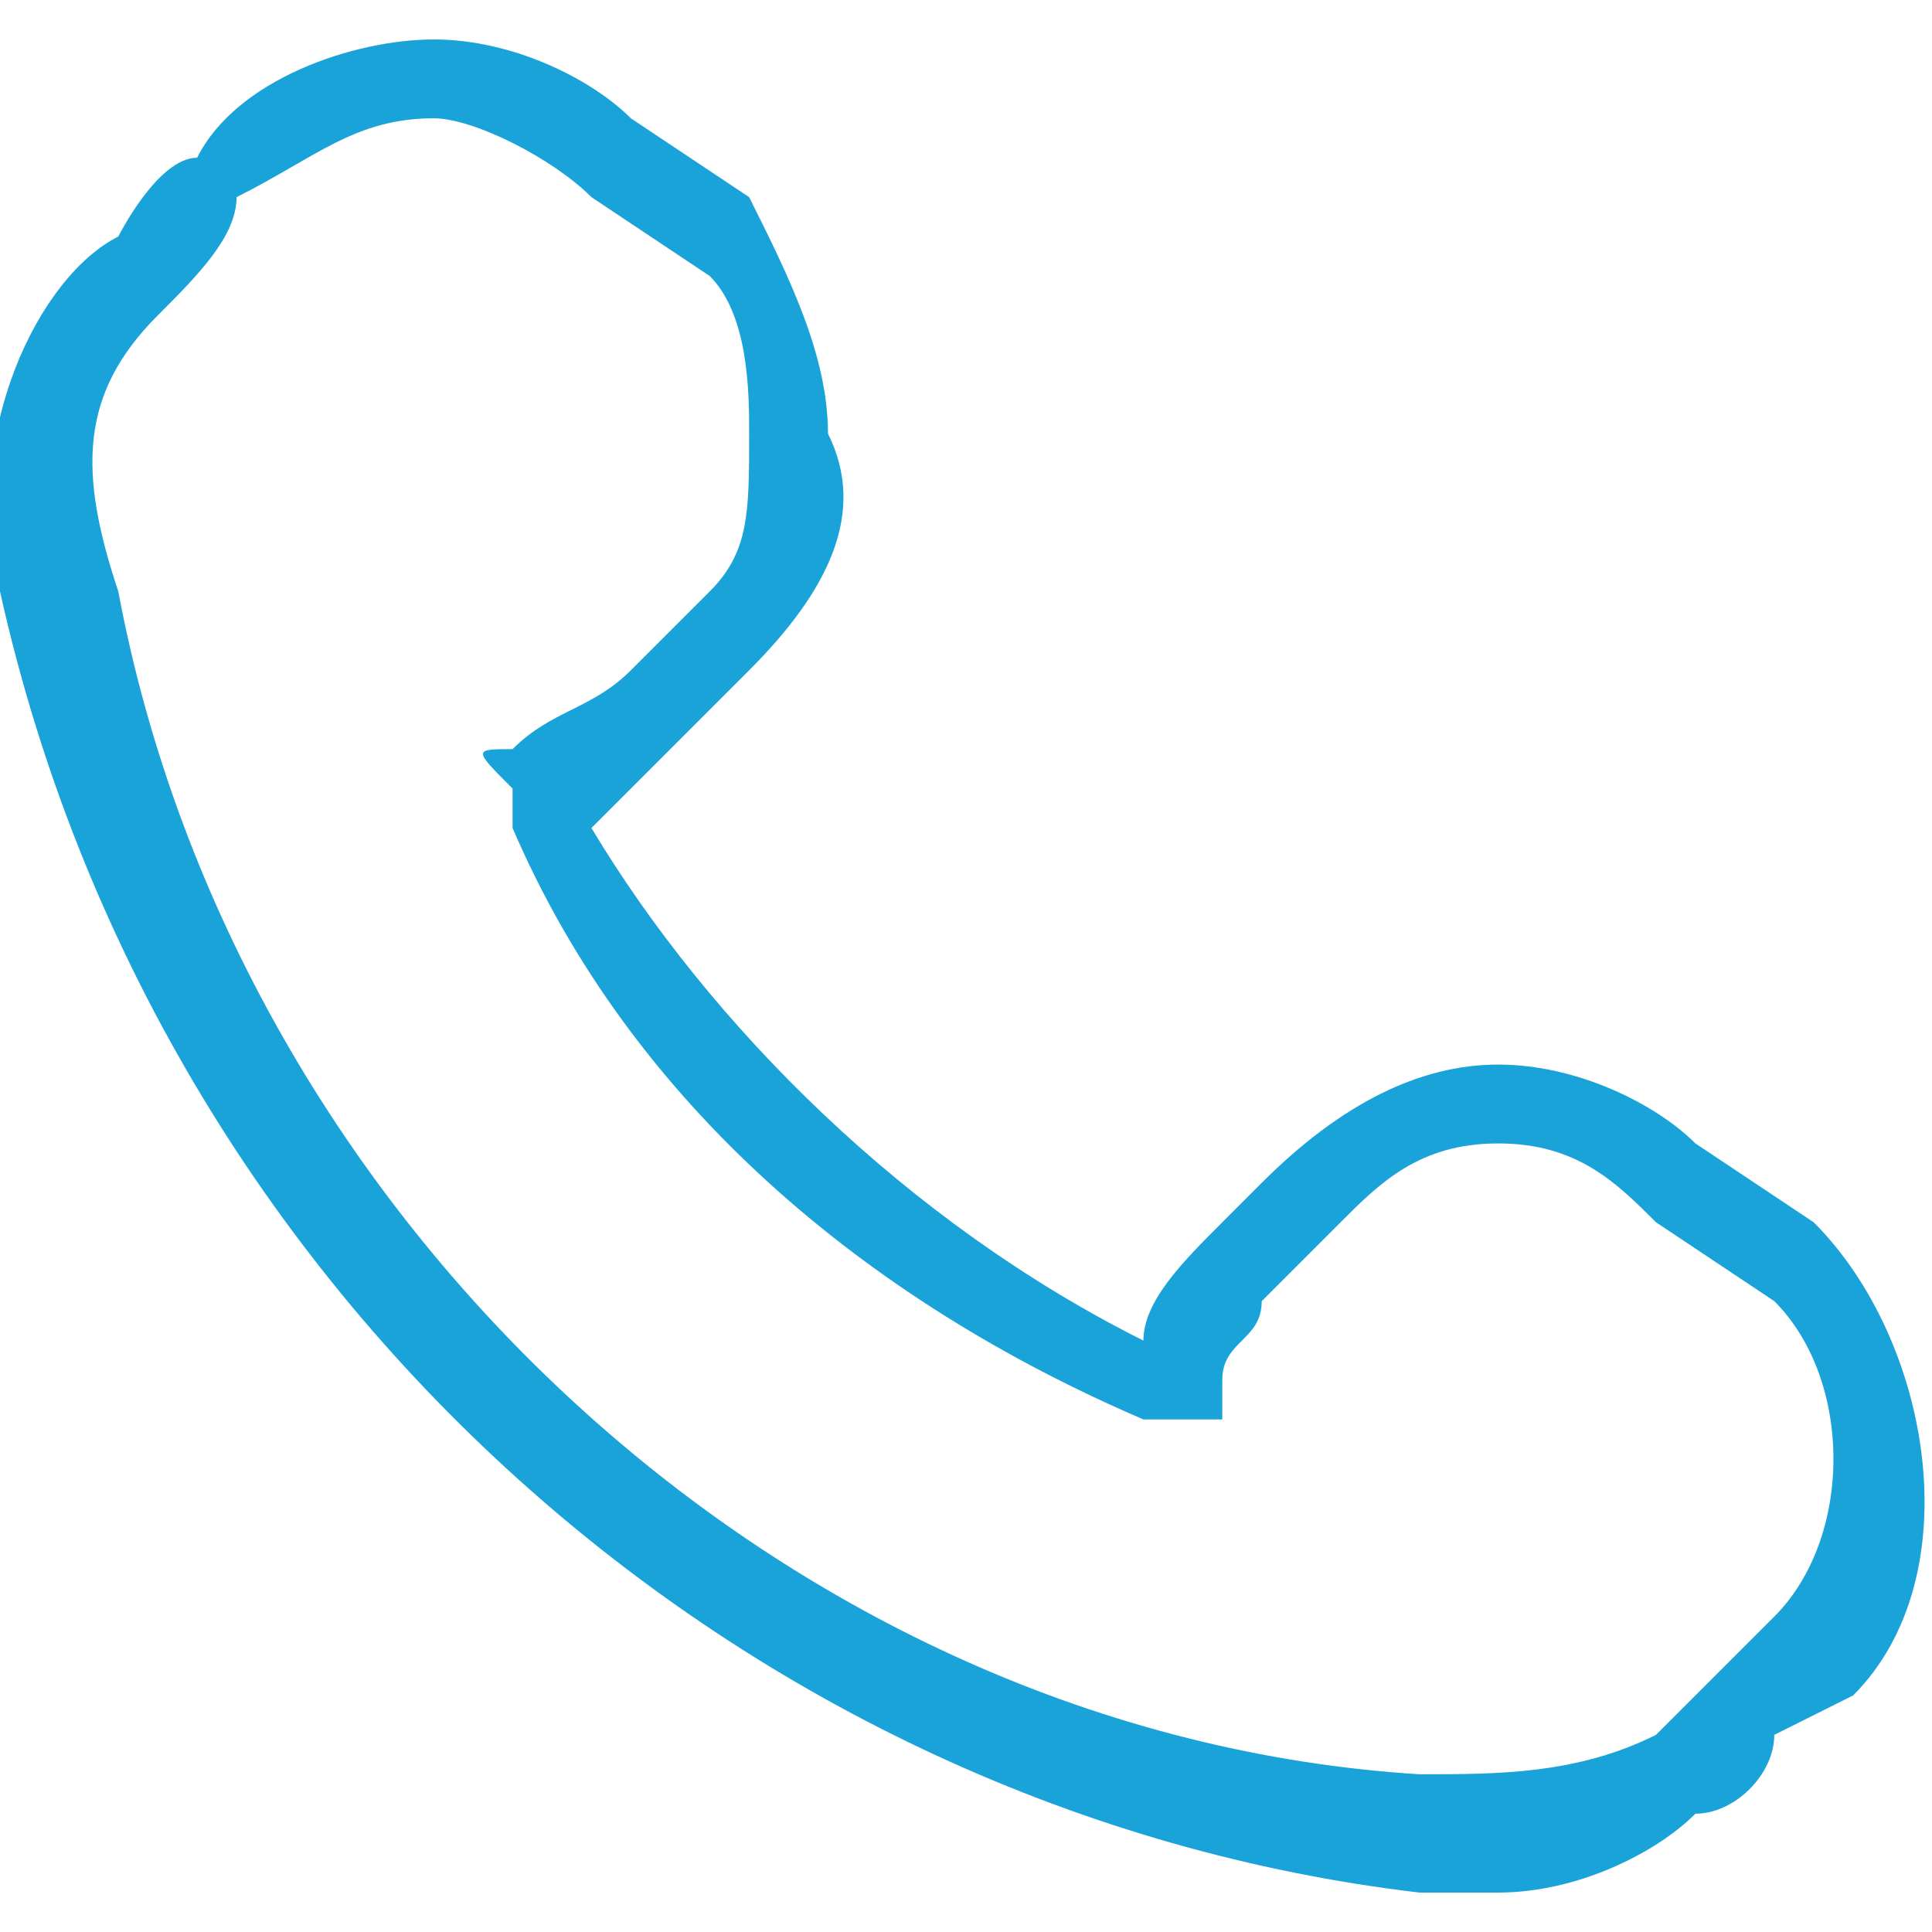 <?xml version="1.0" encoding="UTF-8"?>
<!DOCTYPE svg PUBLIC "-//W3C//DTD SVG 1.1//EN" "http://www.w3.org/Graphics/SVG/1.1/DTD/svg11.dtd">
<!-- Creator: CorelDRAW 2019 (64-Bit) -->
<svg xmlns="http://www.w3.org/2000/svg" xml:space="preserve" width="45" height="45" version="1.1" style="shape-rendering:geometricPrecision; text-rendering:geometricPrecision; image-rendering:optimizeQuality; fill-rule:evenodd; clip-rule:evenodd"
viewBox="0 0 0.049 0.047"
 xmlns:xlink="http://www.w3.org/1999/xlink"
 xmlns:xodm="http://www.corel.com/coreldraw/odm/2003">
 <defs>
  <style type="text/css">
   <![CDATA[
    .fil0 {fill:#1AA3D9;fill-rule:nonzero}
   ]]>
  </style>
 </defs>
 <g id="Capa_x0020_1">
  <path class="fil0" d="M0.006 0.004c0.002,-0.001 0.003,-0.002 0.005,-0.002 0.001,0 0.003,0.001 0.004,0.002l0.003 0.002c0.001,0.001 0.001,0.003 0.001,0.004 0,0.002 0,0.003 -0.001,0.004l-0.002 0.002c-0.001,0.001 -0.002,0.001 -0.003,0.002 -0.001,0 -0.001,0 0,0.001l0 0.001c0.003,0.007 0.009,0.012 0.016,0.015l0 0c0.001,0 0.001,0 0.001,0 0.001,0 0.001,0 0.001,0l0 -0.001c0,-0.001 0.001,-0.001 0.001,-0.002l0.002 -0.002c0.001,-0.001 0.002,-0.002 0.004,-0.002 0.002,0 0.003,0.001 0.004,0.002l0.003 0.002c0.002,0.002 0.002,0.006 0,0.008l-0.002 0.002c0,0 -0.001,0.001 -0.001,0.001 -0.002,0.001 -0.004,0.001 -0.006,0.001 -0.016,-0.001 -0.03,-0.014 -0.033,-0.03 -0.001,-0.003 -0.001,-0.005 0.001,-0.007 0.001,-0.001 0.002,-0.002 0.002,-0.003zm-0.003 0.001c-0.002,0.001 -0.004,0.005 -0.003,0.009 0.004,0.018 0.019,0.031 0.036,0.033 0.001,0 0.001,0 0.002,0 0.002,0 0.004,-0.001 0.005,-0.002 0.001,0 0.002,-0.001 0.002,-0.002l0.002 -0.001c0.003,-0.003 0.002,-0.009 -0.001,-0.012l-0.003 -0.002c-0.001,-0.001 -0.003,-0.002 -0.005,-0.002 -0.002,0 -0.004,0.001 -0.006,0.003l-0.001 0.001c-0.001,0.001 -0.002,0.002 -0.002,0.003 -0.006,-0.003 -0.011,-0.008 -0.014,-0.013 0.001,-0.001 0.002,-0.002 0.003,-0.003l0.001 -0.001c0.002,-0.002 0.003,-0.004 0.002,-0.006 0,-0.002 -0.001,-0.004 -0.002,-0.006l-0.003 -0.002c-0.001,-0.001 -0.003,-0.002 -0.005,-0.002 -0.002,0 -0.005,0.001 -0.006,0.003 -0.001,0 -0.002,0.002 -0.002,0.002z"/>
 </g>
</svg>
